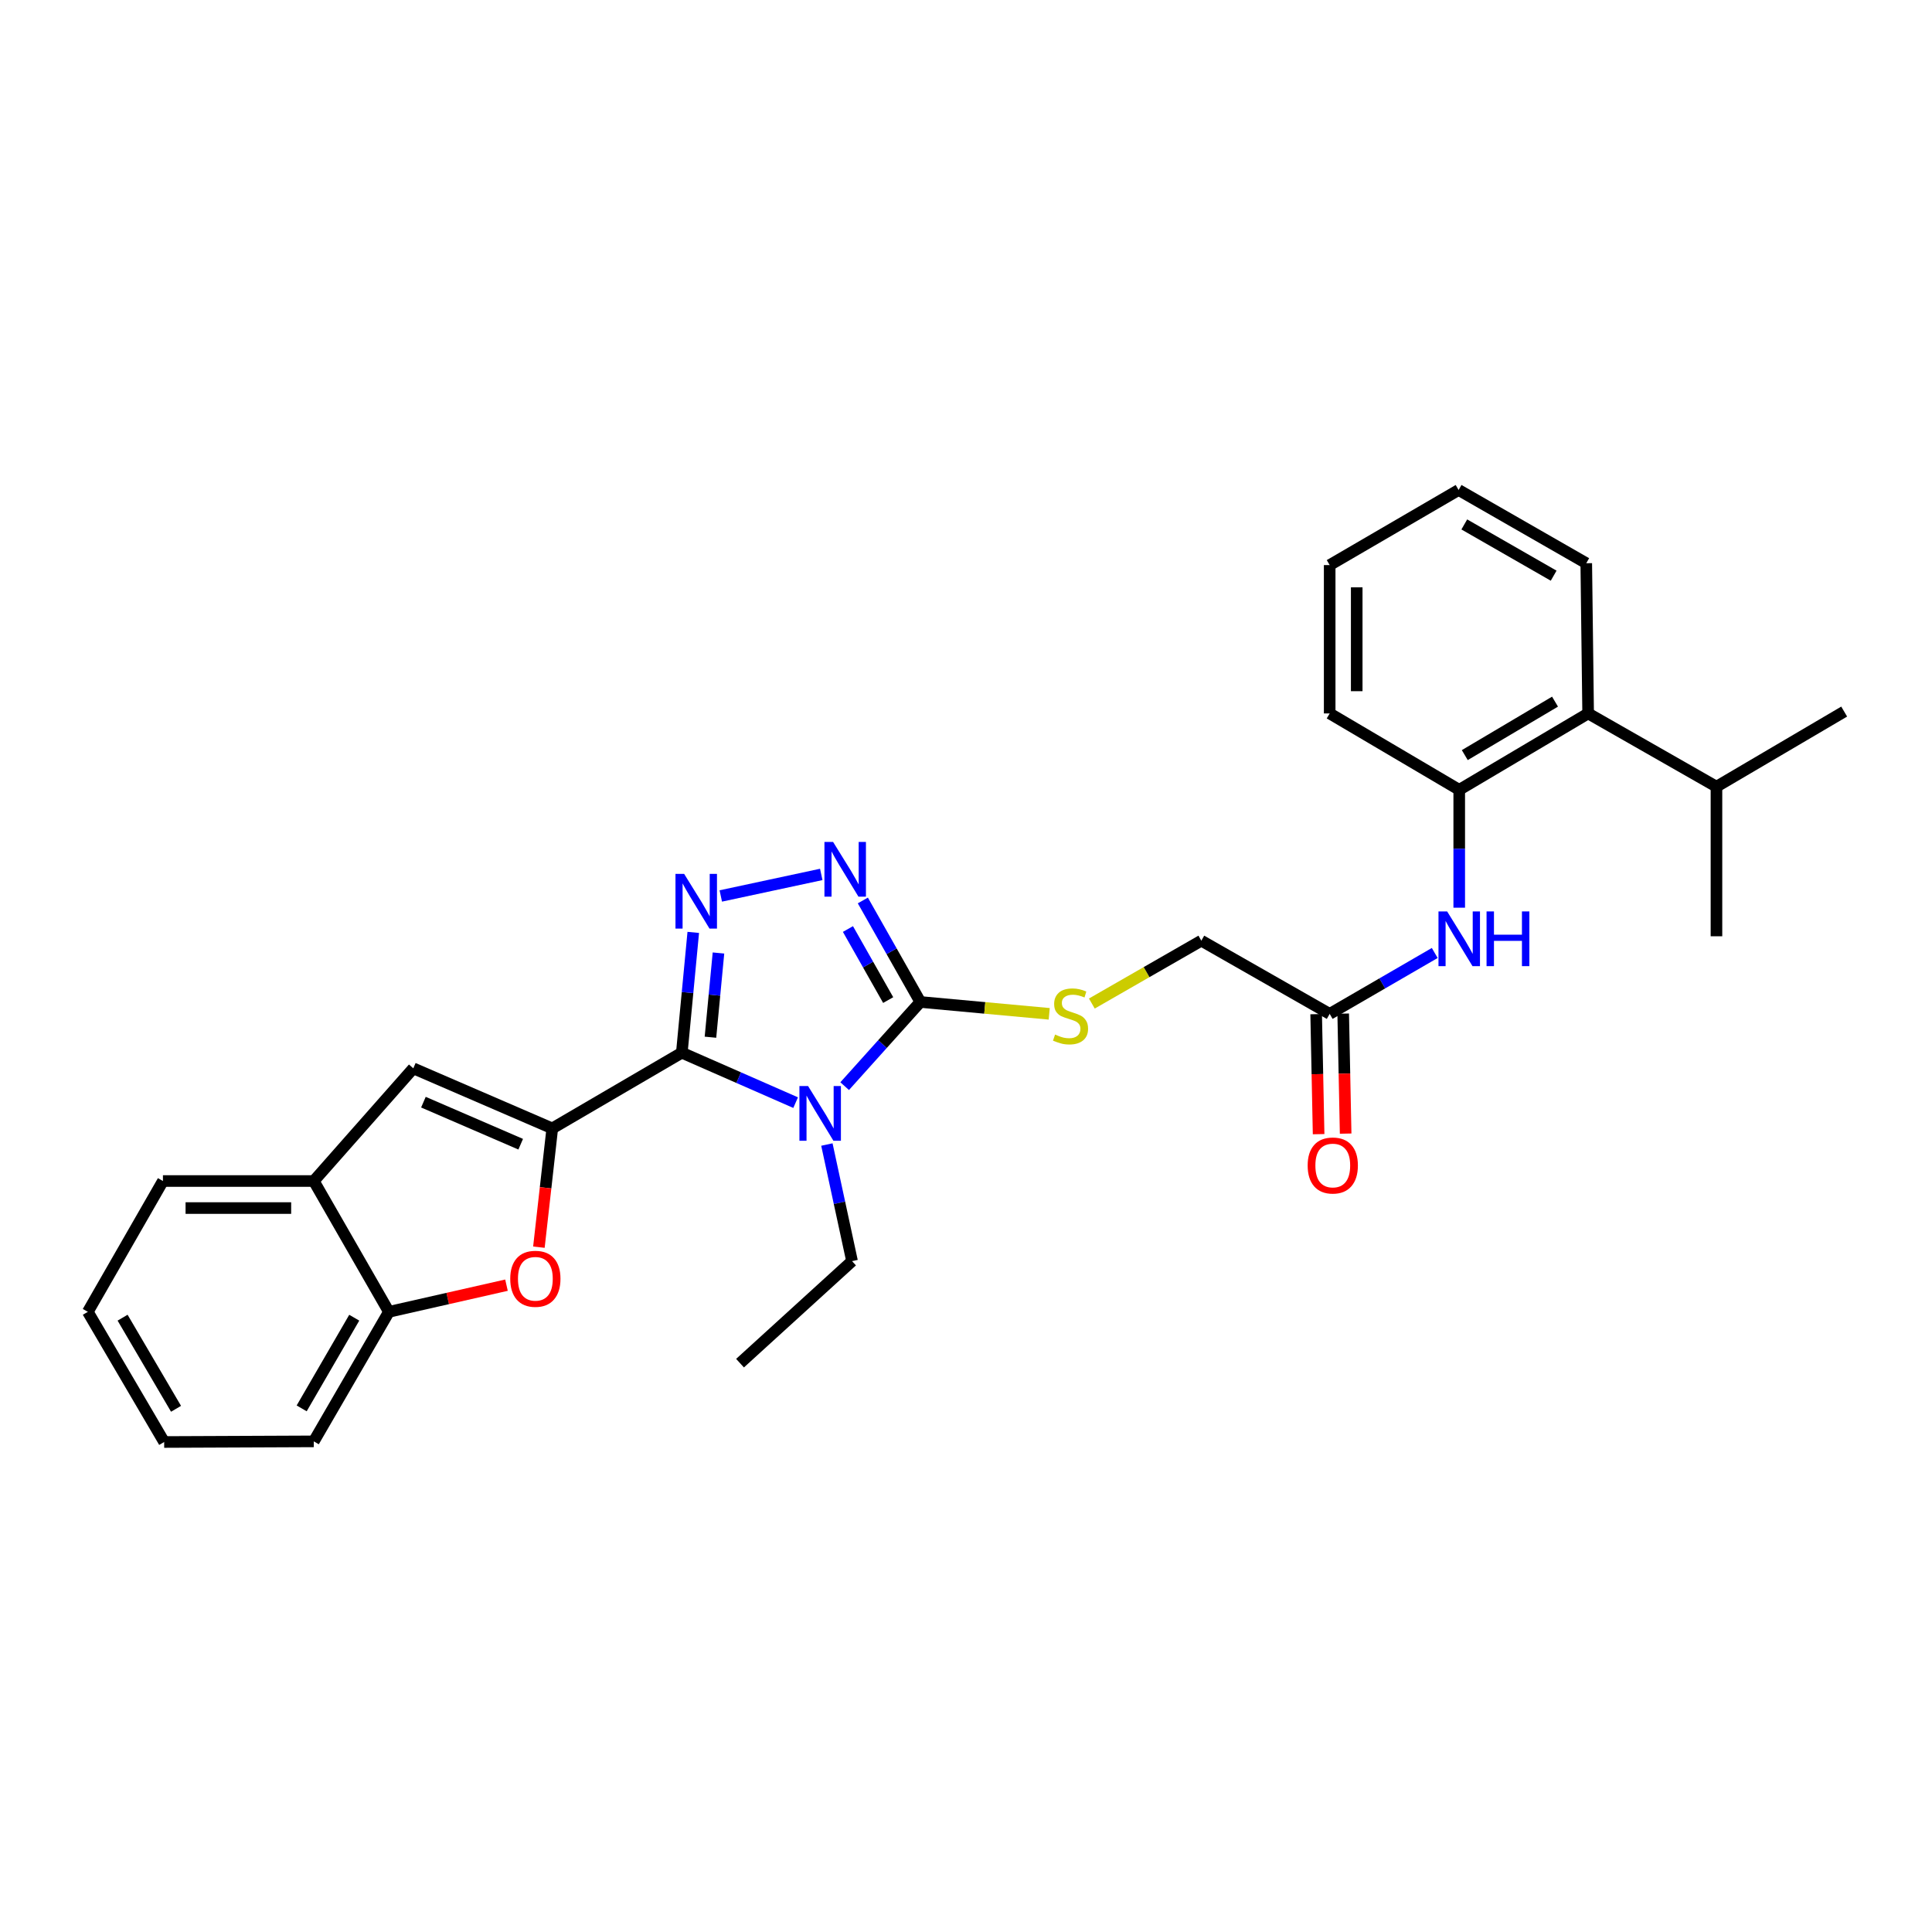 <?xml version='1.0' encoding='iso-8859-1'?>
<svg version='1.1' baseProfile='full'
              xmlns='http://www.w3.org/2000/svg'
                      xmlns:rdkit='http://www.rdkit.org/xml'
                      xmlns:xlink='http://www.w3.org/1999/xlink'
                  xml:space='preserve'
width='1000px' height='1000px' viewBox='0 0 1000 1000'>
<!-- END OF HEADER -->
<rect style='opacity:1.0;fill:#FFFFFF;stroke:none' width='1000' height='1000' x='0' y='0'> </rect>
<path class='bond-0' d='M 352.911,544.875 L 382.366,557.799' style='fill:none;fill-rule:evenodd;stroke:#000000;stroke-width:6px;stroke-linecap:butt;stroke-linejoin:miter;stroke-opacity:1' />
<path class='bond-0' d='M 382.366,557.799 L 411.821,570.723' style='fill:none;fill-rule:evenodd;stroke:#0000FF;stroke-width:6px;stroke-linecap:butt;stroke-linejoin:miter;stroke-opacity:1' />
<path class='bond-1' d='M 352.911,544.875 L 285.855,584.06' style='fill:none;fill-rule:evenodd;stroke:#000000;stroke-width:6px;stroke-linecap:butt;stroke-linejoin:miter;stroke-opacity:1' />
<path class='bond-2' d='M 352.911,544.875 L 355.872,513.74' style='fill:none;fill-rule:evenodd;stroke:#000000;stroke-width:6px;stroke-linecap:butt;stroke-linejoin:miter;stroke-opacity:1' />
<path class='bond-2' d='M 355.872,513.74 L 358.833,482.605' style='fill:none;fill-rule:evenodd;stroke:#0000FF;stroke-width:6px;stroke-linecap:butt;stroke-linejoin:miter;stroke-opacity:1' />
<path class='bond-2' d='M 367.731,536.86 L 369.804,515.065' style='fill:none;fill-rule:evenodd;stroke:#000000;stroke-width:6px;stroke-linecap:butt;stroke-linejoin:miter;stroke-opacity:1' />
<path class='bond-2' d='M 369.804,515.065 L 371.876,493.27' style='fill:none;fill-rule:evenodd;stroke:#0000FF;stroke-width:6px;stroke-linecap:butt;stroke-linejoin:miter;stroke-opacity:1' />
<path class='bond-3' d='M 437.195,562.19 L 456.78,540.405' style='fill:none;fill-rule:evenodd;stroke:#0000FF;stroke-width:6px;stroke-linecap:butt;stroke-linejoin:miter;stroke-opacity:1' />
<path class='bond-3' d='M 456.78,540.405 L 476.365,518.62' style='fill:none;fill-rule:evenodd;stroke:#000000;stroke-width:6px;stroke-linecap:butt;stroke-linejoin:miter;stroke-opacity:1' />
<path class='bond-15' d='M 427.995,592.408 L 434.508,622.582' style='fill:none;fill-rule:evenodd;stroke:#0000FF;stroke-width:6px;stroke-linecap:butt;stroke-linejoin:miter;stroke-opacity:1' />
<path class='bond-15' d='M 434.508,622.582 L 441.021,652.757' style='fill:none;fill-rule:evenodd;stroke:#000000;stroke-width:6px;stroke-linecap:butt;stroke-linejoin:miter;stroke-opacity:1' />
<path class='bond-5' d='M 285.855,584.06 L 282.394,614.799' style='fill:none;fill-rule:evenodd;stroke:#000000;stroke-width:6px;stroke-linecap:butt;stroke-linejoin:miter;stroke-opacity:1' />
<path class='bond-5' d='M 282.394,614.799 L 278.933,645.538' style='fill:none;fill-rule:evenodd;stroke:#FF0000;stroke-width:6px;stroke-linecap:butt;stroke-linejoin:miter;stroke-opacity:1' />
<path class='bond-6' d='M 285.855,584.06 L 213.924,552.969' style='fill:none;fill-rule:evenodd;stroke:#000000;stroke-width:6px;stroke-linecap:butt;stroke-linejoin:miter;stroke-opacity:1' />
<path class='bond-6' d='M 269.513,592.242 L 219.161,570.478' style='fill:none;fill-rule:evenodd;stroke:#000000;stroke-width:6px;stroke-linecap:butt;stroke-linejoin:miter;stroke-opacity:1' />
<path class='bond-4' d='M 373.078,463.751 L 425.082,452.602' style='fill:none;fill-rule:evenodd;stroke:#0000FF;stroke-width:6px;stroke-linecap:butt;stroke-linejoin:miter;stroke-opacity:1' />
<path class='bond-11' d='M 476.365,518.62 L 509.719,521.686' style='fill:none;fill-rule:evenodd;stroke:#000000;stroke-width:6px;stroke-linecap:butt;stroke-linejoin:miter;stroke-opacity:1' />
<path class='bond-11' d='M 509.719,521.686 L 543.072,524.751' style='fill:none;fill-rule:evenodd;stroke:#CCCC00;stroke-width:6px;stroke-linecap:butt;stroke-linejoin:miter;stroke-opacity:1' />
<path class='bond-29' d='M 476.365,518.62 L 461.486,492.35' style='fill:none;fill-rule:evenodd;stroke:#000000;stroke-width:6px;stroke-linecap:butt;stroke-linejoin:miter;stroke-opacity:1' />
<path class='bond-29' d='M 461.486,492.35 L 446.606,466.08' style='fill:none;fill-rule:evenodd;stroke:#0000FF;stroke-width:6px;stroke-linecap:butt;stroke-linejoin:miter;stroke-opacity:1' />
<path class='bond-29' d='M 459.724,517.636 L 449.309,499.247' style='fill:none;fill-rule:evenodd;stroke:#000000;stroke-width:6px;stroke-linecap:butt;stroke-linejoin:miter;stroke-opacity:1' />
<path class='bond-29' d='M 449.309,499.247 L 438.893,480.858' style='fill:none;fill-rule:evenodd;stroke:#0000FF;stroke-width:6px;stroke-linecap:butt;stroke-linejoin:miter;stroke-opacity:1' />
<path class='bond-9' d='M 262.157,665.203 L 231.727,672.103' style='fill:none;fill-rule:evenodd;stroke:#FF0000;stroke-width:6px;stroke-linecap:butt;stroke-linejoin:miter;stroke-opacity:1' />
<path class='bond-9' d='M 231.727,672.103 L 201.298,679.004' style='fill:none;fill-rule:evenodd;stroke:#000000;stroke-width:6px;stroke-linecap:butt;stroke-linejoin:miter;stroke-opacity:1' />
<path class='bond-10' d='M 213.924,552.969 L 162.417,611.294' style='fill:none;fill-rule:evenodd;stroke:#000000;stroke-width:6px;stroke-linecap:butt;stroke-linejoin:miter;stroke-opacity:1' />
<path class='bond-7' d='M 755.296,408.811 L 755.296,439.318' style='fill:none;fill-rule:evenodd;stroke:#000000;stroke-width:6px;stroke-linecap:butt;stroke-linejoin:miter;stroke-opacity:1' />
<path class='bond-7' d='M 755.296,439.318 L 755.296,469.825' style='fill:none;fill-rule:evenodd;stroke:#0000FF;stroke-width:6px;stroke-linecap:butt;stroke-linejoin:miter;stroke-opacity:1' />
<path class='bond-13' d='M 755.296,408.811 L 822.019,369.277' style='fill:none;fill-rule:evenodd;stroke:#000000;stroke-width:6px;stroke-linecap:butt;stroke-linejoin:miter;stroke-opacity:1' />
<path class='bond-13' d='M 758.171,390.841 L 804.877,363.167' style='fill:none;fill-rule:evenodd;stroke:#000000;stroke-width:6px;stroke-linecap:butt;stroke-linejoin:miter;stroke-opacity:1' />
<path class='bond-18' d='M 755.296,408.811 L 688.24,369.277' style='fill:none;fill-rule:evenodd;stroke:#000000;stroke-width:6px;stroke-linecap:butt;stroke-linejoin:miter;stroke-opacity:1' />
<path class='bond-8' d='M 742.619,493.262 L 715.429,509.024' style='fill:none;fill-rule:evenodd;stroke:#0000FF;stroke-width:6px;stroke-linecap:butt;stroke-linejoin:miter;stroke-opacity:1' />
<path class='bond-8' d='M 715.429,509.024 L 688.24,524.786' style='fill:none;fill-rule:evenodd;stroke:#000000;stroke-width:6px;stroke-linecap:butt;stroke-linejoin:miter;stroke-opacity:1' />
<path class='bond-19' d='M 201.298,679.004 L 162.417,746.052' style='fill:none;fill-rule:evenodd;stroke:#000000;stroke-width:6px;stroke-linecap:butt;stroke-linejoin:miter;stroke-opacity:1' />
<path class='bond-19' d='M 183.359,682.041 L 156.143,728.975' style='fill:none;fill-rule:evenodd;stroke:#000000;stroke-width:6px;stroke-linecap:butt;stroke-linejoin:miter;stroke-opacity:1' />
<path class='bond-30' d='M 201.298,679.004 L 162.417,611.294' style='fill:none;fill-rule:evenodd;stroke:#000000;stroke-width:6px;stroke-linecap:butt;stroke-linejoin:miter;stroke-opacity:1' />
<path class='bond-21' d='M 162.417,611.294 L 84.336,611.294' style='fill:none;fill-rule:evenodd;stroke:#000000;stroke-width:6px;stroke-linecap:butt;stroke-linejoin:miter;stroke-opacity:1' />
<path class='bond-21' d='M 150.704,625.289 L 96.048,625.289' style='fill:none;fill-rule:evenodd;stroke:#000000;stroke-width:6px;stroke-linecap:butt;stroke-linejoin:miter;stroke-opacity:1' />
<path class='bond-16' d='M 565.136,519.431 L 593.471,503.161' style='fill:none;fill-rule:evenodd;stroke:#CCCC00;stroke-width:6px;stroke-linecap:butt;stroke-linejoin:miter;stroke-opacity:1' />
<path class='bond-16' d='M 593.471,503.161 L 621.806,486.892' style='fill:none;fill-rule:evenodd;stroke:#000000;stroke-width:6px;stroke-linecap:butt;stroke-linejoin:miter;stroke-opacity:1' />
<path class='bond-12' d='M 688.24,524.786 L 621.806,486.892' style='fill:none;fill-rule:evenodd;stroke:#000000;stroke-width:6px;stroke-linecap:butt;stroke-linejoin:miter;stroke-opacity:1' />
<path class='bond-14' d='M 681.244,524.929 L 681.879,555.984' style='fill:none;fill-rule:evenodd;stroke:#000000;stroke-width:6px;stroke-linecap:butt;stroke-linejoin:miter;stroke-opacity:1' />
<path class='bond-14' d='M 681.879,555.984 L 682.513,587.04' style='fill:none;fill-rule:evenodd;stroke:#FF0000;stroke-width:6px;stroke-linecap:butt;stroke-linejoin:miter;stroke-opacity:1' />
<path class='bond-14' d='M 695.236,524.643 L 695.87,555.699' style='fill:none;fill-rule:evenodd;stroke:#000000;stroke-width:6px;stroke-linecap:butt;stroke-linejoin:miter;stroke-opacity:1' />
<path class='bond-14' d='M 695.87,555.699 L 696.505,586.754' style='fill:none;fill-rule:evenodd;stroke:#FF0000;stroke-width:6px;stroke-linecap:butt;stroke-linejoin:miter;stroke-opacity:1' />
<path class='bond-17' d='M 822.019,369.277 L 888.438,407.186' style='fill:none;fill-rule:evenodd;stroke:#000000;stroke-width:6px;stroke-linecap:butt;stroke-linejoin:miter;stroke-opacity:1' />
<path class='bond-20' d='M 822.019,369.277 L 821.047,291.523' style='fill:none;fill-rule:evenodd;stroke:#000000;stroke-width:6px;stroke-linecap:butt;stroke-linejoin:miter;stroke-opacity:1' />
<path class='bond-24' d='M 441.021,652.757 L 383.038,705.57' style='fill:none;fill-rule:evenodd;stroke:#000000;stroke-width:6px;stroke-linecap:butt;stroke-linejoin:miter;stroke-opacity:1' />
<path class='bond-22' d='M 888.438,407.186 L 888.438,484.614' style='fill:none;fill-rule:evenodd;stroke:#000000;stroke-width:6px;stroke-linecap:butt;stroke-linejoin:miter;stroke-opacity:1' />
<path class='bond-23' d='M 888.438,407.186 L 954.545,368.313' style='fill:none;fill-rule:evenodd;stroke:#000000;stroke-width:6px;stroke-linecap:butt;stroke-linejoin:miter;stroke-opacity:1' />
<path class='bond-25' d='M 688.24,369.277 L 688.24,292.487' style='fill:none;fill-rule:evenodd;stroke:#000000;stroke-width:6px;stroke-linecap:butt;stroke-linejoin:miter;stroke-opacity:1' />
<path class='bond-25' d='M 702.234,357.758 L 702.234,304.005' style='fill:none;fill-rule:evenodd;stroke:#000000;stroke-width:6px;stroke-linecap:butt;stroke-linejoin:miter;stroke-opacity:1' />
<path class='bond-27' d='M 162.417,746.052 L 84.973,746.379' style='fill:none;fill-rule:evenodd;stroke:#000000;stroke-width:6px;stroke-linecap:butt;stroke-linejoin:miter;stroke-opacity:1' />
<path class='bond-32' d='M 821.047,291.523 L 754.97,253.621' style='fill:none;fill-rule:evenodd;stroke:#000000;stroke-width:6px;stroke-linecap:butt;stroke-linejoin:miter;stroke-opacity:1' />
<path class='bond-32' d='M 804.172,297.976 L 757.918,271.445' style='fill:none;fill-rule:evenodd;stroke:#000000;stroke-width:6px;stroke-linecap:butt;stroke-linejoin:miter;stroke-opacity:1' />
<path class='bond-28' d='M 84.336,611.294 L 45.455,679.004' style='fill:none;fill-rule:evenodd;stroke:#000000;stroke-width:6px;stroke-linecap:butt;stroke-linejoin:miter;stroke-opacity:1' />
<path class='bond-26' d='M 688.24,292.487 L 754.97,253.621' style='fill:none;fill-rule:evenodd;stroke:#000000;stroke-width:6px;stroke-linecap:butt;stroke-linejoin:miter;stroke-opacity:1' />
<path class='bond-31' d='M 84.973,746.379 L 45.455,679.004' style='fill:none;fill-rule:evenodd;stroke:#000000;stroke-width:6px;stroke-linecap:butt;stroke-linejoin:miter;stroke-opacity:1' />
<path class='bond-31' d='M 91.117,729.192 L 63.453,682.03' style='fill:none;fill-rule:evenodd;stroke:#000000;stroke-width:6px;stroke-linecap:butt;stroke-linejoin:miter;stroke-opacity:1' />
<path  class='atom-1' d='M 418.256 562.133
L 427.536 577.133
Q 428.456 578.613, 429.936 581.293
Q 431.416 583.973, 431.496 584.133
L 431.496 562.133
L 435.256 562.133
L 435.256 590.453
L 431.376 590.453
L 421.416 574.053
Q 420.256 572.133, 419.016 569.933
Q 417.816 567.733, 417.456 567.053
L 417.456 590.453
L 413.776 590.453
L 413.776 562.133
L 418.256 562.133
' fill='#0000FF'/>
<path  class='atom-3' d='M 354.107 452.316
L 363.387 467.316
Q 364.307 468.796, 365.787 471.476
Q 367.267 474.156, 367.347 474.316
L 367.347 452.316
L 371.107 452.316
L 371.107 480.636
L 367.227 480.636
L 357.267 464.236
Q 356.107 462.316, 354.867 460.116
Q 353.667 457.916, 353.307 457.236
L 353.307 480.636
L 349.627 480.636
L 349.627 452.316
L 354.107 452.316
' fill='#0000FF'/>
<path  class='atom-5' d='M 431.208 435.787
L 440.488 450.787
Q 441.408 452.267, 442.888 454.947
Q 444.368 457.627, 444.448 457.787
L 444.448 435.787
L 448.208 435.787
L 448.208 464.107
L 444.328 464.107
L 434.368 447.707
Q 433.208 445.787, 431.968 443.587
Q 430.768 441.387, 430.408 440.707
L 430.408 464.107
L 426.728 464.107
L 426.728 435.787
L 431.208 435.787
' fill='#0000FF'/>
<path  class='atom-6' d='M 264.101 661.894
Q 264.101 655.094, 267.461 651.294
Q 270.821 647.494, 277.101 647.494
Q 283.381 647.494, 286.741 651.294
Q 290.101 655.094, 290.101 661.894
Q 290.101 668.774, 286.701 672.694
Q 283.301 676.574, 277.101 676.574
Q 270.861 676.574, 267.461 672.694
Q 264.101 668.814, 264.101 661.894
M 277.101 673.374
Q 281.421 673.374, 283.741 670.494
Q 286.101 667.574, 286.101 661.894
Q 286.101 656.334, 283.741 653.534
Q 281.421 650.694, 277.101 650.694
Q 272.781 650.694, 270.421 653.494
Q 268.101 656.294, 268.101 661.894
Q 268.101 667.614, 270.421 670.494
Q 272.781 673.374, 277.101 673.374
' fill='#FF0000'/>
<path  class='atom-9' d='M 749.036 471.752
L 758.316 486.752
Q 759.236 488.232, 760.716 490.912
Q 762.196 493.592, 762.276 493.752
L 762.276 471.752
L 766.036 471.752
L 766.036 500.072
L 762.156 500.072
L 752.196 483.672
Q 751.036 481.752, 749.796 479.552
Q 748.596 477.352, 748.236 476.672
L 748.236 500.072
L 744.556 500.072
L 744.556 471.752
L 749.036 471.752
' fill='#0000FF'/>
<path  class='atom-9' d='M 769.436 471.752
L 773.276 471.752
L 773.276 483.792
L 787.756 483.792
L 787.756 471.752
L 791.596 471.752
L 791.596 500.072
L 787.756 500.072
L 787.756 486.992
L 773.276 486.992
L 773.276 500.072
L 769.436 500.072
L 769.436 471.752
' fill='#0000FF'/>
<path  class='atom-12' d='M 546.104 535.485
Q 546.424 535.605, 547.744 536.165
Q 549.064 536.725, 550.504 537.085
Q 551.984 537.405, 553.424 537.405
Q 556.104 537.405, 557.664 536.125
Q 559.224 534.805, 559.224 532.525
Q 559.224 530.965, 558.424 530.005
Q 557.664 529.045, 556.464 528.525
Q 555.264 528.005, 553.264 527.405
Q 550.744 526.645, 549.224 525.925
Q 547.744 525.205, 546.664 523.685
Q 545.624 522.165, 545.624 519.605
Q 545.624 516.045, 548.024 513.845
Q 550.464 511.645, 555.264 511.645
Q 558.544 511.645, 562.264 513.205
L 561.344 516.285
Q 557.944 514.885, 555.384 514.885
Q 552.624 514.885, 551.104 516.045
Q 549.584 517.165, 549.624 519.125
Q 549.624 520.645, 550.384 521.565
Q 551.184 522.485, 552.304 523.005
Q 553.464 523.525, 555.384 524.125
Q 557.944 524.925, 559.464 525.725
Q 560.984 526.525, 562.064 528.165
Q 563.184 529.765, 563.184 532.525
Q 563.184 536.445, 560.544 538.565
Q 557.944 540.645, 553.584 540.645
Q 551.064 540.645, 549.144 540.085
Q 547.264 539.565, 545.024 538.645
L 546.104 535.485
' fill='#CCCC00'/>
<path  class='atom-15' d='M 676.842 603.258
Q 676.842 596.458, 680.202 592.658
Q 683.562 588.858, 689.842 588.858
Q 696.122 588.858, 699.482 592.658
Q 702.842 596.458, 702.842 603.258
Q 702.842 610.138, 699.442 614.058
Q 696.042 617.938, 689.842 617.938
Q 683.602 617.938, 680.202 614.058
Q 676.842 610.178, 676.842 603.258
M 689.842 614.738
Q 694.162 614.738, 696.482 611.858
Q 698.842 608.938, 698.842 603.258
Q 698.842 597.698, 696.482 594.898
Q 694.162 592.058, 689.842 592.058
Q 685.522 592.058, 683.162 594.858
Q 680.842 597.658, 680.842 603.258
Q 680.842 608.978, 683.162 611.858
Q 685.522 614.738, 689.842 614.738
' fill='#FF0000'/>
</svg>
